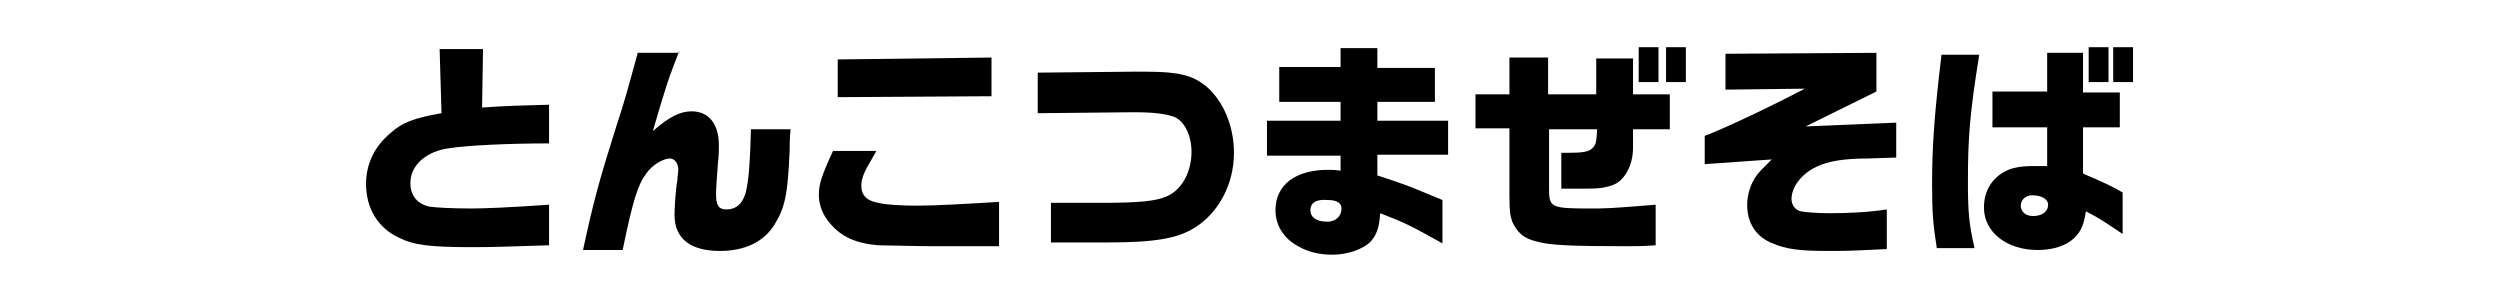 <?xml version="1.0" encoding="utf-8"?>
<!-- Generator: Adobe Illustrator 26.3.1, SVG Export Plug-In . SVG Version: 6.00 Build 0)  -->
<svg version="1.1" id="レイヤー_1" xmlns="http://www.w3.org/2000/svg" xmlns:xlink="http://www.w3.org/1999/xlink" x="0px"
	 y="0px" viewBox="0 0 265 30" style="enable-background:new 0 0 265 30;" xml:space="preserve">
<style type="text/css">
	.st0{clip-path:url(#SVGID_00000036955002307802146950000007484289691998145676_);}
</style>
<g>
	<defs>
		<rect id="SVGID_1_" y="0" width="265" height="30"/>
	</defs>
	<clipPath id="SVGID_00000026871854949400246180000008389478140393683387_">
		<use xlink:href="#SVGID_1_"  style="overflow:visible;"/>
	</clipPath>
	<path style="clip-path:url(#SVGID_00000026871854949400246180000008389478140393683387_);" d="M51.2,5.2l-0.1,6.2
		c2.7-0.2,3.9-0.2,7.1-0.3v4.1c-4.2,0-8.5,0.2-10.5,0.5c-2.5,0.3-4.2,1.8-4.2,3.7c0,1.3,0.7,2.2,2,2.5c0.6,0.1,2.4,0.2,4.5,0.2
		c1.2,0,3.9-0.1,8.2-0.4V26c-3.6,0.1-5.5,0.2-8,0.2c-4.6,0-6.3-0.2-7.9-1c-2.2-1-3.5-3.1-3.5-5.7c0-2.1,0.9-4,2.6-5.4
		c1.2-1.1,2.5-1.6,5.4-2.1l-0.2-6.8H51.2z"/>
	<path style="clip-path:url(#SVGID_00000026871854949400246180000008389478140393683387_);" d="M72,5.4c-1.2,3.1-1.4,3.7-2.8,8.5
		c1.7-1.5,2.9-2.1,4.1-2.1c1.8,0,2.9,1.3,2.9,3.6c0,0.3,0,1.2-0.1,1.9c-0.1,1.5-0.2,2.6-0.2,3.3c0,1.2,0.3,1.6,1.1,1.6
		c1.1,0,1.8-0.7,2.1-2c0.3-1.5,0.4-3,0.5-6.5h4.2c-0.1,1-0.1,1.9-0.1,2.3c-0.2,4.7-0.5,6-1.6,7.8c-1.1,1.8-3.1,2.8-5.8,2.8
		c-3.1,0-4.8-1.3-4.8-3.8c0-0.7,0.1-2.6,0.3-3.7c0-0.4,0.1-0.8,0.1-1.1c0-0.7-0.4-1.2-0.9-1.2c-0.7,0-1.9,0.7-2.5,1.6
		c-0.9,1.2-1.4,2.8-2.5,8.1h-4.2c1.1-5.1,1.7-7.3,3.4-12.7c1.2-3.7,1.3-4.2,2.4-8.2H72z"/>
	<path style="clip-path:url(#SVGID_00000026871854949400246180000008389478140393683387_);" d="M92.9,16c-0.1,0.2-0.3,0.5-0.4,0.7
		c-0.9,1.5-1.2,2.2-1.2,3c0,1,0.6,1.6,1.8,1.8c0.7,0.2,2.5,0.3,4.1,0.3c2,0,5.4-0.2,8.7-0.4v4.7l-2.6,0l-4.4,0
		c-1.6,0-4.9-0.1-5.8-0.1c-2.4-0.2-3.9-0.9-5.1-2.3c-0.8-0.9-1.2-2-1.2-3c0-1.1,0.2-1.9,1.5-4.7H92.9z M105.1,6.1v4.1l-16.3,0.1V6.3
		L105.1,6.1z"/>
	<path style="clip-path:url(#SVGID_00000026871854949400246180000008389478140393683387_);" d="M119.9,7.6l1,0h0.6
		c3.5,0,4.9,0.4,6.3,1.5c1.9,1.6,3,4.3,3,7.1c0,3.3-1.6,6.3-4.1,7.9c-1.9,1.2-4.3,1.6-9.4,1.6h-5.9v-4.2h5.4c4.1,0,5.8-0.2,6.9-0.7
		c1.6-0.7,2.6-2.6,2.6-4.7c0-1.7-0.7-3.2-1.8-3.7c-0.8-0.3-2.1-0.5-4.1-0.5h-0.5L110,12V7.7L119.9,7.6z"/>
	<path style="clip-path:url(#SVGID_00000026871854949400246180000008389478140393683387_);" d="M134.3,12.8h7.8v-2h-6.5V7.1h6.5V5.1
		h3.9v2.1h6.1v3.6H146v2h7.5v3.6H146v2.2c2.5,0.8,2.9,1,3.5,1.2c0.7,0.3,1,0.4,3.4,1.4v4.6c-3.4-1.9-4-2.2-6.6-3.2
		c-0.1,1.6-0.4,2.3-1,3c-0.8,0.8-2.4,1.4-4.1,1.4c-1.3,0-2.6-0.3-3.6-0.9c-1.5-0.8-2.4-2.2-2.4-3.8c0-2.7,2.1-4.3,5.6-4.3
		c0.4,0,0.7,0,1.3,0.1v-1.6h-7.8V12.8z M138.9,22.3c0,0.7,0.6,1.2,1.8,1.2c0.9,0,1.5-0.6,1.5-1.4c0-0.6-0.5-0.9-1.5-0.9
		C139.5,21.1,138.9,21.5,138.9,22.3z"/>
	<path style="clip-path:url(#SVGID_00000026871854949400246180000008389478140393683387_);" d="M156.4,10h3.6V6.1h4.1V10h5.1V6.2
		h3.9V10h3.9v3.7h-3.9v2c0,1.4-0.5,2.6-1.3,3.4c-0.6,0.5-1,0.6-1.9,0.8c-0.6,0.1-1.6,0.1-2.2,0.1c-0.1,0-0.5,0-1.1,0
		c-0.2,0-0.6,0-1.1,0v-3.8h0.6c1.7,0,2.3-0.1,2.7-0.5c0.4-0.4,0.4-0.6,0.5-2h-5.1V20c0,2,0.2,2.1,4.4,2.1c1.6,0,2,0,6.9-0.4V26
		c-1.4,0.1-2,0.1-3,0.1c-5.8,0-8.3-0.1-9.6-0.5c-1.4-0.3-2.1-1-2.6-2.1c-0.2-0.6-0.3-1-0.3-2.8v-7.1h-3.6V10z M175.8,5v3.7h-2.1V5
		H175.8z M176.6,5h2.1v3.7h-2.1V5z"/>
	<path style="clip-path:url(#SVGID_00000026871854949400246180000008389478140393683387_);" d="M180.7,14.4c1.9-0.7,6.8-3,10.6-5
		l-8.4,0.1V5.7l16-0.1v4.1l-7.5,3.7L201,13v3.7l-3,0.1c-2.6,0-4.3,0.3-5.5,0.9c-1.5,0.7-2.6,2.1-2.6,3.4c0,0.6,0.4,1.2,1,1.3
		c0.5,0.1,1.7,0.2,3.1,0.2c1.9,0,4.1-0.1,6-0.4v4.2c-4,0.2-4.3,0.2-6.3,0.2c-3,0-4.4-0.2-5.8-0.8c-1.8-0.7-2.7-2.2-2.7-4.1
		c0-1.1,0.4-2.3,1-3.1c0.3-0.4,0.5-0.6,1.6-1.7l-7.1,0.5V14.4z"/>
	<path style="clip-path:url(#SVGID_00000026871854949400246180000008389478140393683387_);" d="M209.8,5.8c-1,6.2-1.2,8.8-1.2,13.4
		c0,3.2,0.1,4.5,0.7,7.1h-4c-0.4-2.5-0.5-3.8-0.5-6.8c0-3.7,0.2-7.1,1-13.7H209.8z M217,13.5h-5.8V9.7h5.8V5.6h3.8v4.2h3.9v3.7h-3.9
		v4.9c2.1,0.9,3,1.3,4.2,2v4.4c-1.8-1.2-2.5-1.7-3.9-2.4c-0.2,1.4-0.5,2.1-1.2,2.8c-0.8,0.8-2.2,1.3-3.9,1.3c-3.3,0-5.7-1.9-5.7-4.5
		c0-1.6,0.7-2.9,2-3.7c0.8-0.5,1.8-0.7,3.3-0.7c0.2,0,0.8,0,1.4,0V13.5z M214.2,21.8c0,0.7,0.6,1.1,1.3,1.1c1,0,1.6-0.5,1.6-1.2
		c0-0.6-0.7-1-1.7-1C214.7,20.7,214.2,21.2,214.2,21.8z M223.5,5v3.7h-2.1V5H223.5z M226.1,5v3.7h-2.1V5H226.1z"/>
</g>
</svg>
